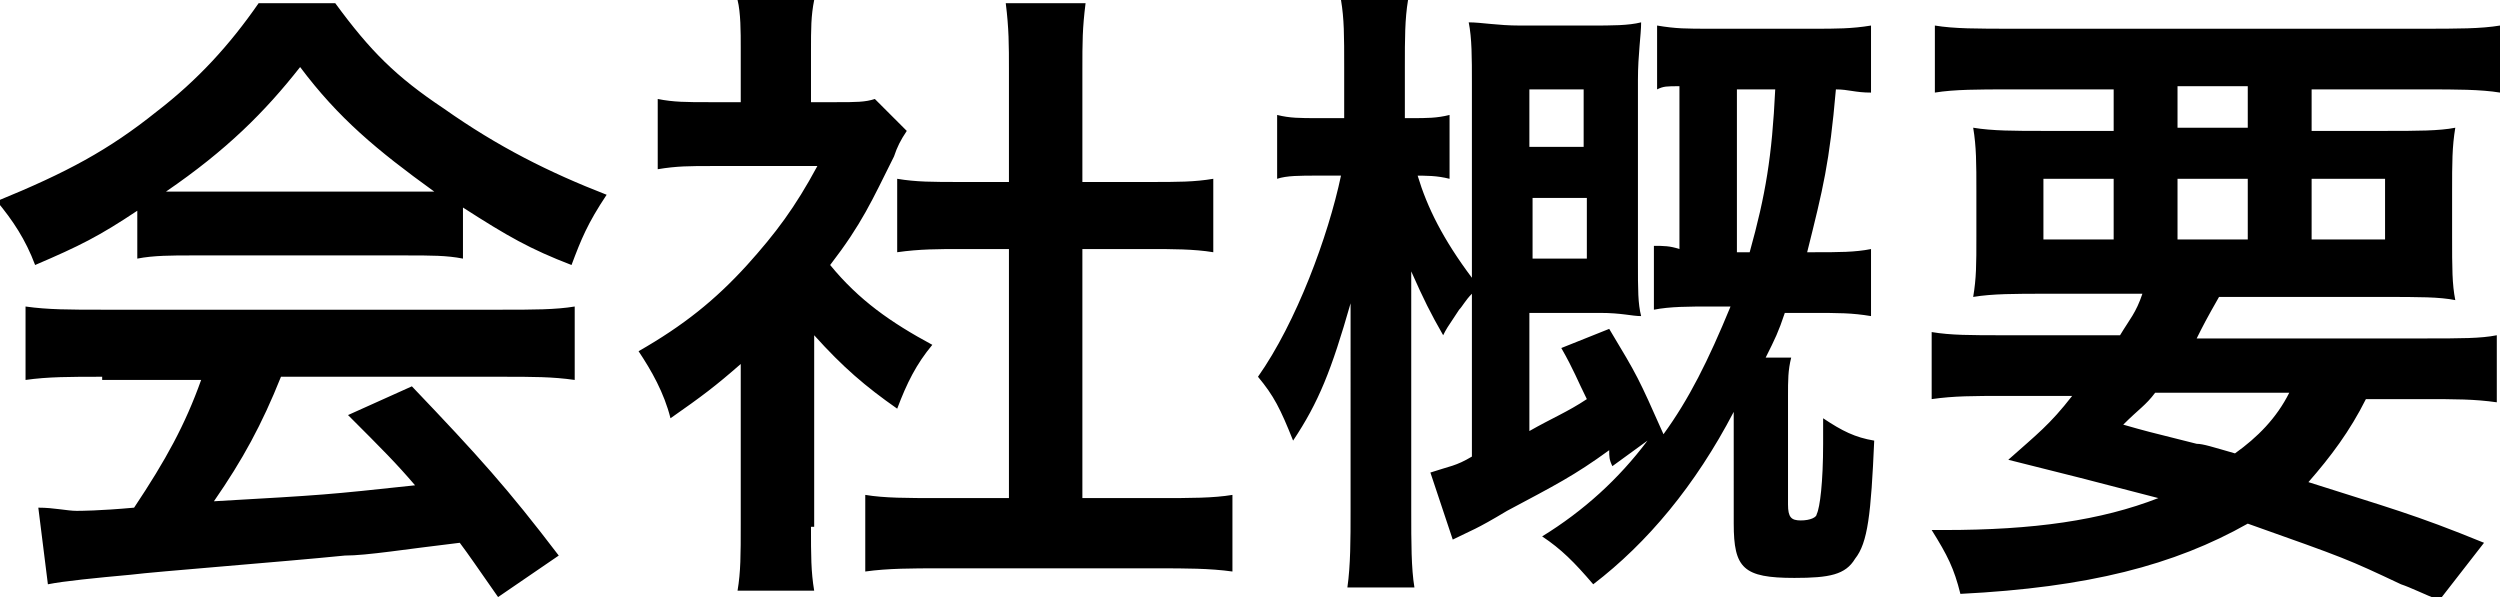 <svg id="レイヤー_1" xmlns="http://www.w3.org/2000/svg" viewBox="434.6 267.1 78.3 18.7"><style>.st0{enable-background:new}</style><g class="st0"><path d="M438.9 273.7c-1.2.8-1.8 1.1-3.2 1.7-.3-.8-.7-1.4-1.2-2 2.2-.9 3.5-1.6 5-2.8 1.3-1 2.3-2.1 3.2-3.4h2.4c1.1 1.5 1.9 2.3 3.4 3.3 1.7 1.2 3.3 2 5.1 2.7-.6.9-.8 1.4-1.1 2.2-1.3-.5-2-.9-3.4-1.8v1.6c-.5-.1-1-.1-1.8-.1h-6.7c-.6 0-1.2 0-1.7.1v-1.5zm-1.1 5.2c-1 0-1.7 0-2.4.1v-2.3c.7.1 1.4.1 2.4.1h12.5c1 0 1.7 0 2.3-.1v2.3c-.7-.1-1.3-.1-2.3-.1h-6.9c-.6 1.5-1.2 2.6-2.1 3.9 3.5-.2 3.5-.2 6.3-.5-.6-.7-1-1.1-2.1-2.2l2-.9c2.1 2.2 3 3.2 4.6 5.3l-1.9 1.3c-.7-1-.9-1.3-1.2-1.7-1.7.2-2.9.4-3.6.4-2 .2-5.9.5-6.7.6-1.1.1-2.1.2-2.6.3l-.3-2.4c.5 0 .9.1 1.2.1.1 0 .7 0 1.8-.1 1-1.5 1.6-2.6 2.1-4h-3.1zm9.5-5.8h.9c-1.8-1.3-3-2.3-4.2-3.9-1.1 1.4-2.3 2.6-4.2 3.9h7.5zM460 283.6c0 .9 0 1.4.1 2h-2.4c.1-.6.1-1.1.1-2.1v-5c-.8.7-1.2 1-2.2 1.7-.2-.8-.6-1.5-1-2.1 1.4-.8 2.4-1.6 3.4-2.7.9-1 1.5-1.8 2.2-3.1h-3.3c-.7 0-1.1 0-1.7.1v-2.2c.5.1.9.1 1.6.1h1v-1.7c0-.5 0-1.1-.1-1.5h2.4c-.1.5-.1.9-.1 1.6v1.6h.8c.6 0 .9 0 1.2-.1l1 1c-.2.3-.3.5-.4.8-.7 1.4-1 2.1-2 3.4.9 1.1 1.9 1.8 3.2 2.5-.5.6-.8 1.2-1.1 2-1-.7-1.7-1.3-2.6-2.3v6zm8.5-.9h2.4c1 0 1.7 0 2.3-.1v2.4c-.7-.1-1.5-.1-2.3-.1H464c-.8 0-1.6 0-2.3.1v-2.4c.6.1 1.3.1 2.3.1h2.2v-7.8h-1.5c-.7 0-1.3 0-2 .1v-2.3c.6.1 1.1.1 2 .1h1.5v-3.5c0-.8 0-1.3-.1-2.1h2.5c-.1.8-.1 1.2-.1 2.1v3.5h2.1c.9 0 1.4 0 2-.1v2.3c-.6-.1-1.3-.1-2-.1h-2.1v7.8zM485.1 281.7c-.1-.2-.1-.3-.1-.5-1.1.8-1.7 1.1-3.2 1.9-1 .6-1.1.6-1.7.9l-.7-2.1c.6-.2.8-.2 1.3-.5v-5.1c-.2.2-.3.4-.4.5-.4.6-.4.6-.5.8-.4-.7-.6-1.1-1-2v7.5c0 1 0 1.8.1 2.4h-2.1c.1-.7.1-1.5.1-2.4V277.9v-.7-.6c-.6 2.1-1 3.1-1.8 4.3-.4-1-.6-1.4-1.1-2 1.2-1.7 2.2-4.4 2.6-6.3h-.7c-.6 0-1 0-1.3.1v-2c.4.1.7.1 1.3.1h.8v-1.6c0-1 0-1.5-.1-2.1h2.1c-.1.6-.1 1.2-.1 2.1v1.6h.2c.5 0 .8 0 1.2-.1v2c-.4-.1-.7-.1-1.2-.1h.2c.3 1 .8 2 1.7 3.2v-6.1c0-.8 0-1.4-.1-1.9.4 0 .9.1 1.6.1h2.2c.7 0 1.2 0 1.6-.1 0 .4-.1 1-.1 1.8v5.7c0 .9 0 1.3.1 1.7-.3 0-.6-.1-1.3-.1h-2.2v3.7c.7-.4 1.2-.6 1.8-1-.3-.6-.4-.9-.8-1.6l1.5-.6c.9 1.5.9 1.5 1.7 3.3.8-1.1 1.4-2.3 2.1-4h-.6c-.7 0-1.3 0-1.8.1v-2c.3 0 .5 0 .8.1v-5.1c-.4 0-.5 0-.7.1v-2c.6.1.9.1 1.7.1h3.2c.7 0 1.2 0 1.8-.1v2.1c-.5 0-.7-.1-1.1-.1-.2 2.3-.4 3.1-.9 5.1h.2c.8 0 1.3 0 1.8-.1v2.1c-.6-.1-1-.1-1.9-.1h-.8c-.2.6-.3.8-.6 1.4h.8c-.1.4-.1.7-.1 1.2v3.4c0 .4.1.5.4.5.3 0 .5-.1.5-.2.1-.2.2-1 .2-2.2v-.8c.6.4 1 .6 1.6.7-.1 2.3-.2 3.2-.6 3.7-.3.5-.8.6-1.9.6-1.6 0-1.9-.3-1.9-1.7V280c-1.2 2.3-2.7 4.1-4.4 5.4-.6-.7-1-1.1-1.6-1.5 1.3-.8 2.4-1.8 3.3-3l-1.1.8zm-.9-10v-1.8h-1.7v1.8h1.7zm-1.6 3.5h1.7v-1.9h-1.7v1.9zm6.8-.2c.5-1.8.7-3 .8-5.1H489v5.1h.4zM501 277.6c.3-.5.5-.7.7-1.3h-3c-1 0-1.7 0-2.3.1.1-.6.1-1 .1-1.9v-1.4c0-.9 0-1.4-.1-2 .6.1 1.3.1 2.2.1h2.2v-1.3h-3.3c-.9 0-1.7 0-2.3.1v-2.1c.6.1 1.3.1 2.5.1h12.7c1.2 0 1.9 0 2.5-.1v2.1c-.6-.1-1.4-.1-2.3-.1H507v1.3h2.3c1 0 1.7 0 2.2-.1-.1.6-.1 1.1-.1 2v1.4c0 1 0 1.5.1 2-.5-.1-1.1-.1-2.3-.1h-5.1c-.4.7-.5.9-.7 1.3h7.1c1.2 0 1.8 0 2.3-.1v2.1c-.7-.1-1.3-.1-2.3-.1h-1.8c-.5 1-1.1 1.8-1.8 2.6 2.5.8 3.3 1 5.5 1.9l-1.4 1.8c-.5-.2-.9-.4-1.2-.5-1.7-.8-1.7-.8-4.8-1.9-2.3 1.3-5 2-9 2.2-.2-.8-.4-1.2-.9-2h.4c2.8 0 4.9-.3 6.7-1-2.3-.6-2.7-.7-4.7-1.2.9-.8 1.3-1.1 2-2h-2.1c-1 0-1.6 0-2.3.1v-2.1c.6.1 1.2.1 2.3.1h3.6zm-2.4-4.9v1.9h2.2v-1.9h-2.2zm3.5 6.7c-.3.4-.5.5-1 1 .7.2.7.2 2.3.6.2 0 .5.1 1.2.3.7-.5 1.3-1.1 1.7-1.9h-4.2zm.7-8.3h2.2v-1.3h-2.2v1.3zm0 3.5h2.2v-1.9h-2.2v1.9zm4.2 0h2.3v-1.9H507v1.9z"/></g></svg>